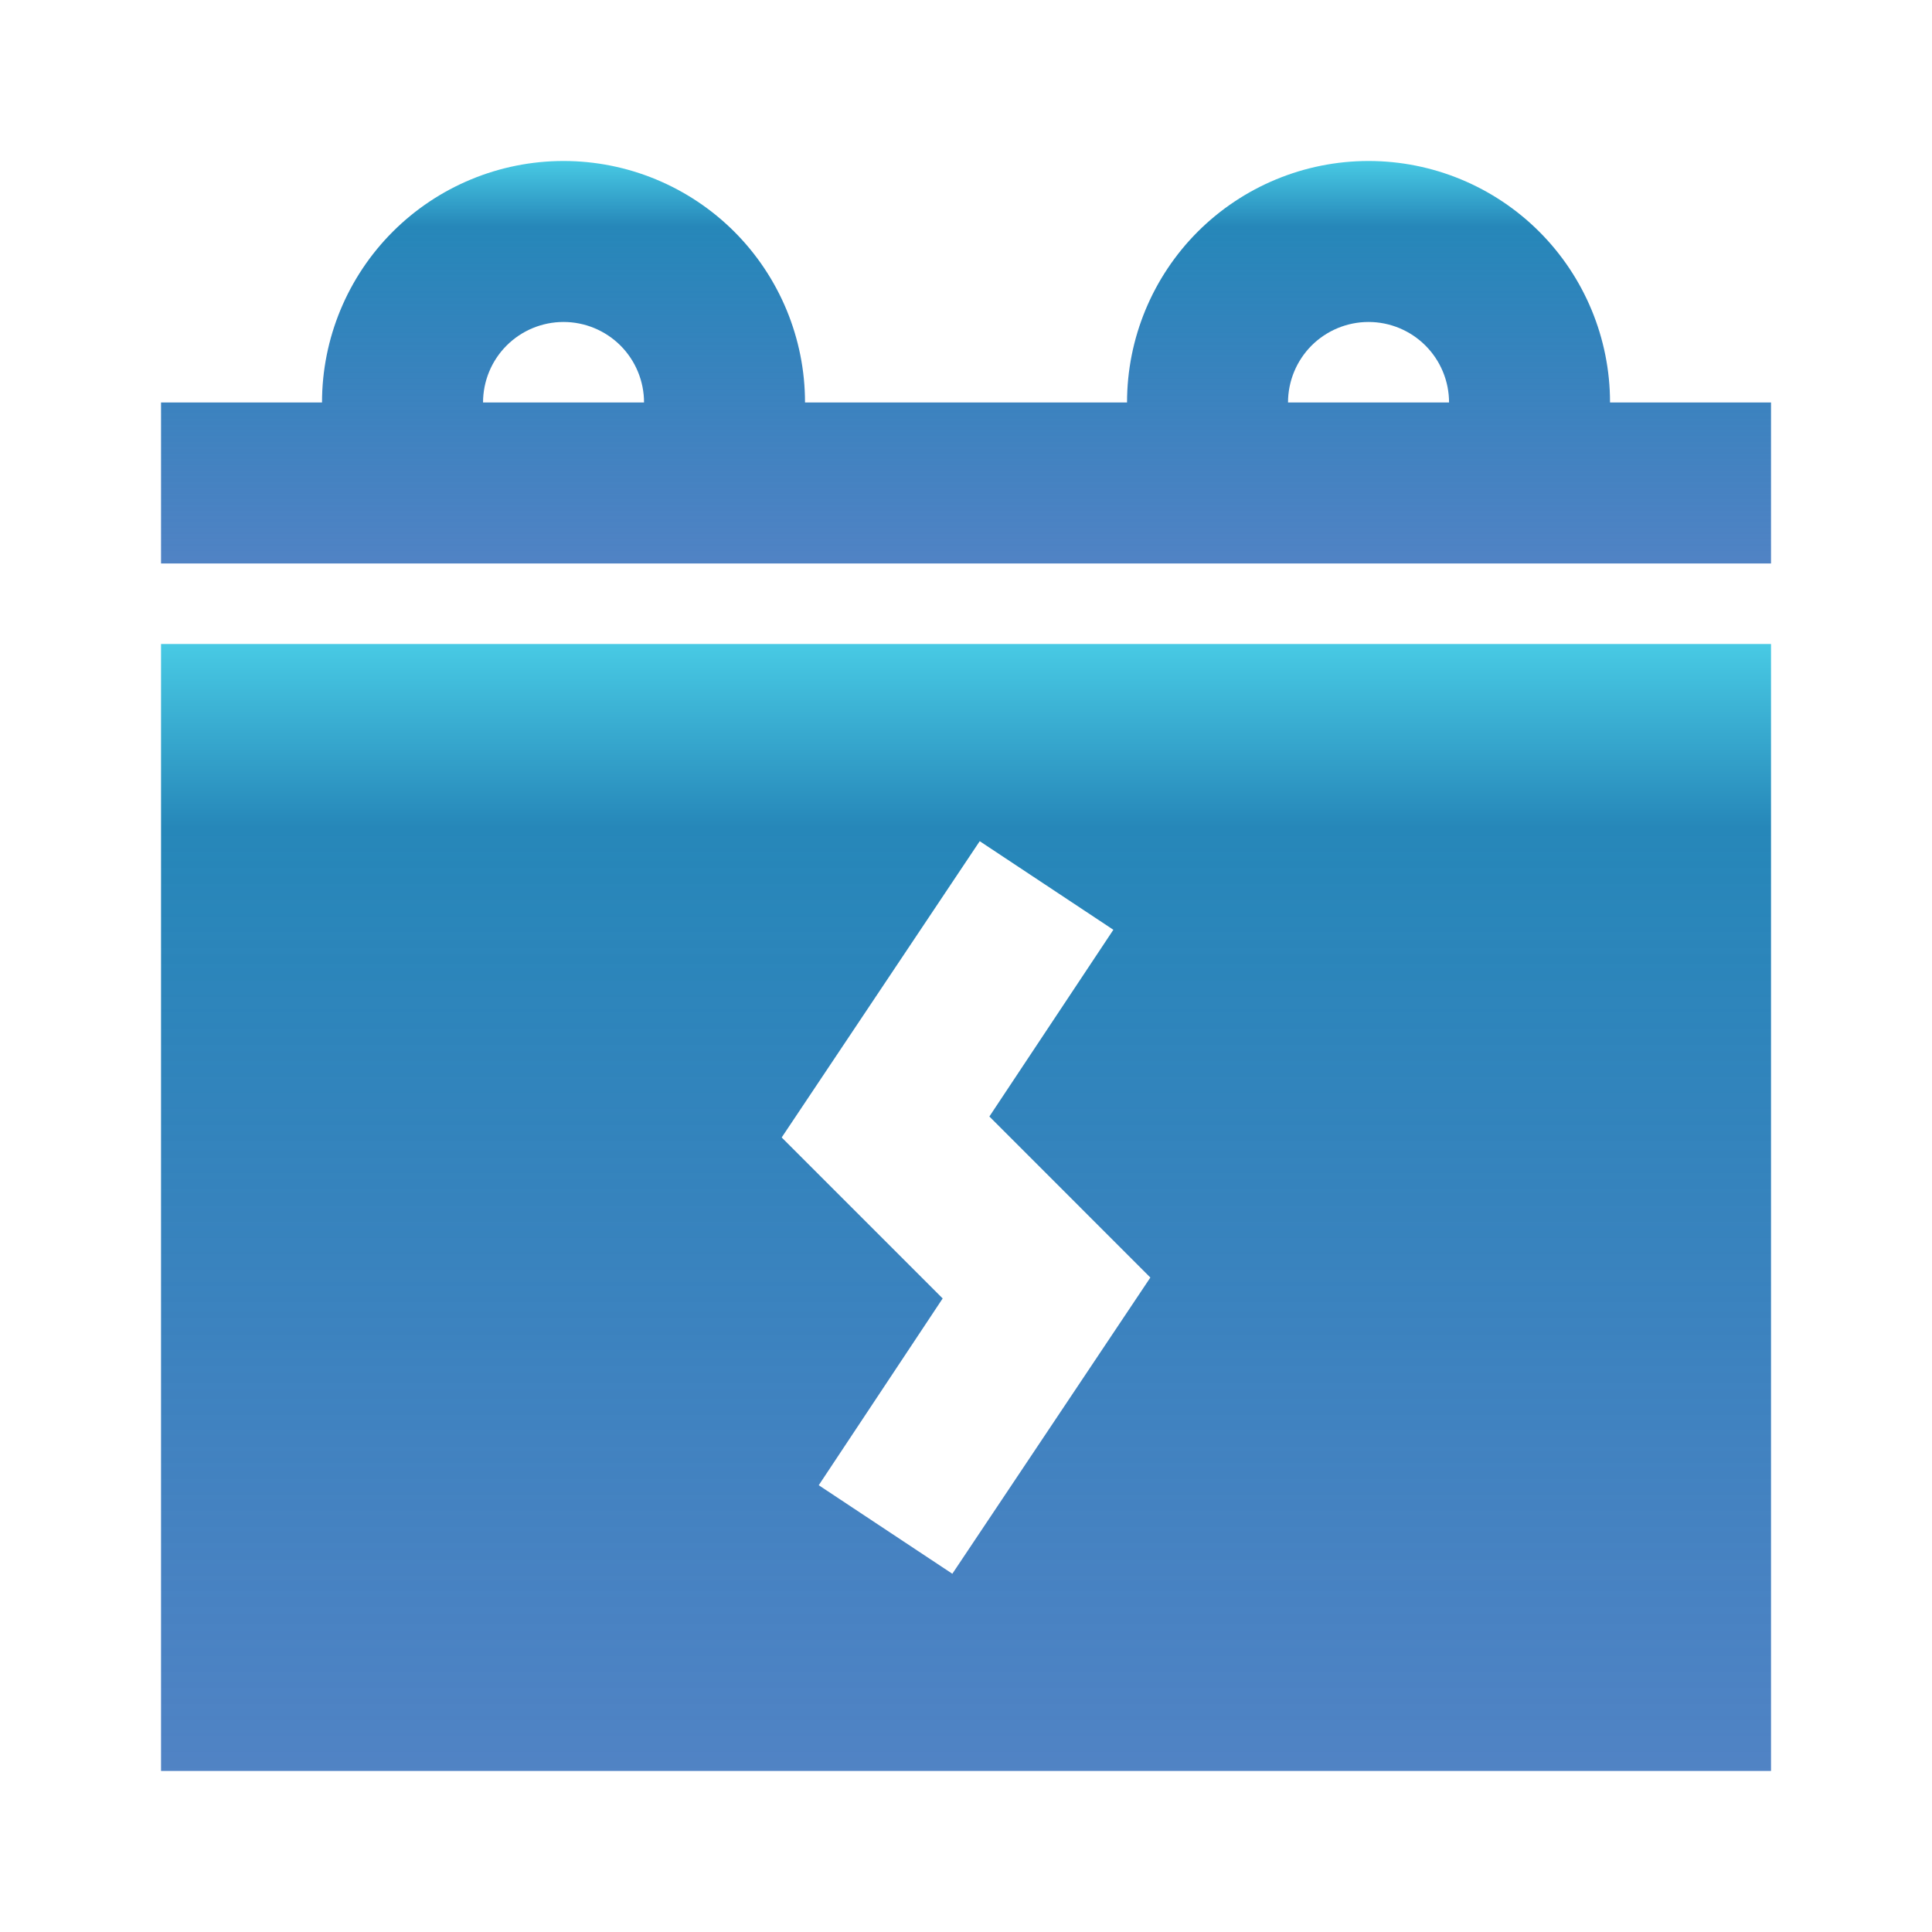 <svg width="40" height="40" viewBox="0 0 40 40" fill="none" xmlns="http://www.w3.org/2000/svg">
<path d="M3.334 36.666H36.667V13.333H3.334V36.666ZM20.284 17.416L23.051 19.25L20.484 23.116L23.817 26.45L19.717 32.583L16.951 30.75L19.517 26.883L16.184 23.55L20.284 17.416Z" fill="url(#paint0_linear_13568_6482)"/>
<path d="M33.334 8.333C33.334 7.007 32.807 5.735 31.869 4.797C30.932 3.86 29.66 3.333 28.334 3.333C27.008 3.333 25.736 3.86 24.798 4.797C23.861 5.735 23.334 7.007 23.334 8.333H16.667C16.667 7.007 16.14 5.735 15.203 4.797C14.265 3.86 12.993 3.333 11.667 3.333C10.341 3.333 9.069 3.86 8.132 4.797C7.194 5.735 6.667 7.007 6.667 8.333H3.334V11.666H36.667V8.333H33.334ZM10.001 8.333C10.001 7.891 10.176 7.467 10.489 7.154C10.801 6.842 11.225 6.666 11.667 6.666C12.109 6.666 12.533 6.842 12.846 7.154C13.158 7.467 13.334 7.891 13.334 8.333H10.001ZM26.667 8.333C26.667 7.891 26.843 7.467 27.155 7.154C27.468 6.842 27.892 6.666 28.334 6.666C28.776 6.666 29.2 6.842 29.512 7.154C29.825 7.467 30.001 7.891 30.001 8.333H26.667Z" fill="url(#paint1_linear_13568_6482)"/>
<defs>
<linearGradient id="paint0_linear_13568_6482" x1="20.001" y1="13.333" x2="20.001" y2="36.666" gradientUnits="userSpaceOnUse">
<stop stop-color="#48CAE4"/>
<stop offset="0.163" stop-color="#2687B9"/>
<stop offset="1" stop-color="#1C5EB3" stop-opacity="0.77"/>
</linearGradient>
<linearGradient id="paint1_linear_13568_6482" x1="20.001" y1="3.333" x2="20.001" y2="11.666" gradientUnits="userSpaceOnUse">
<stop stop-color="#48CAE4"/>
<stop offset="0.163" stop-color="#2687B9"/>
<stop offset="1" stop-color="#1C5EB3" stop-opacity="0.77"/>
</linearGradient>
</defs>
</svg>
